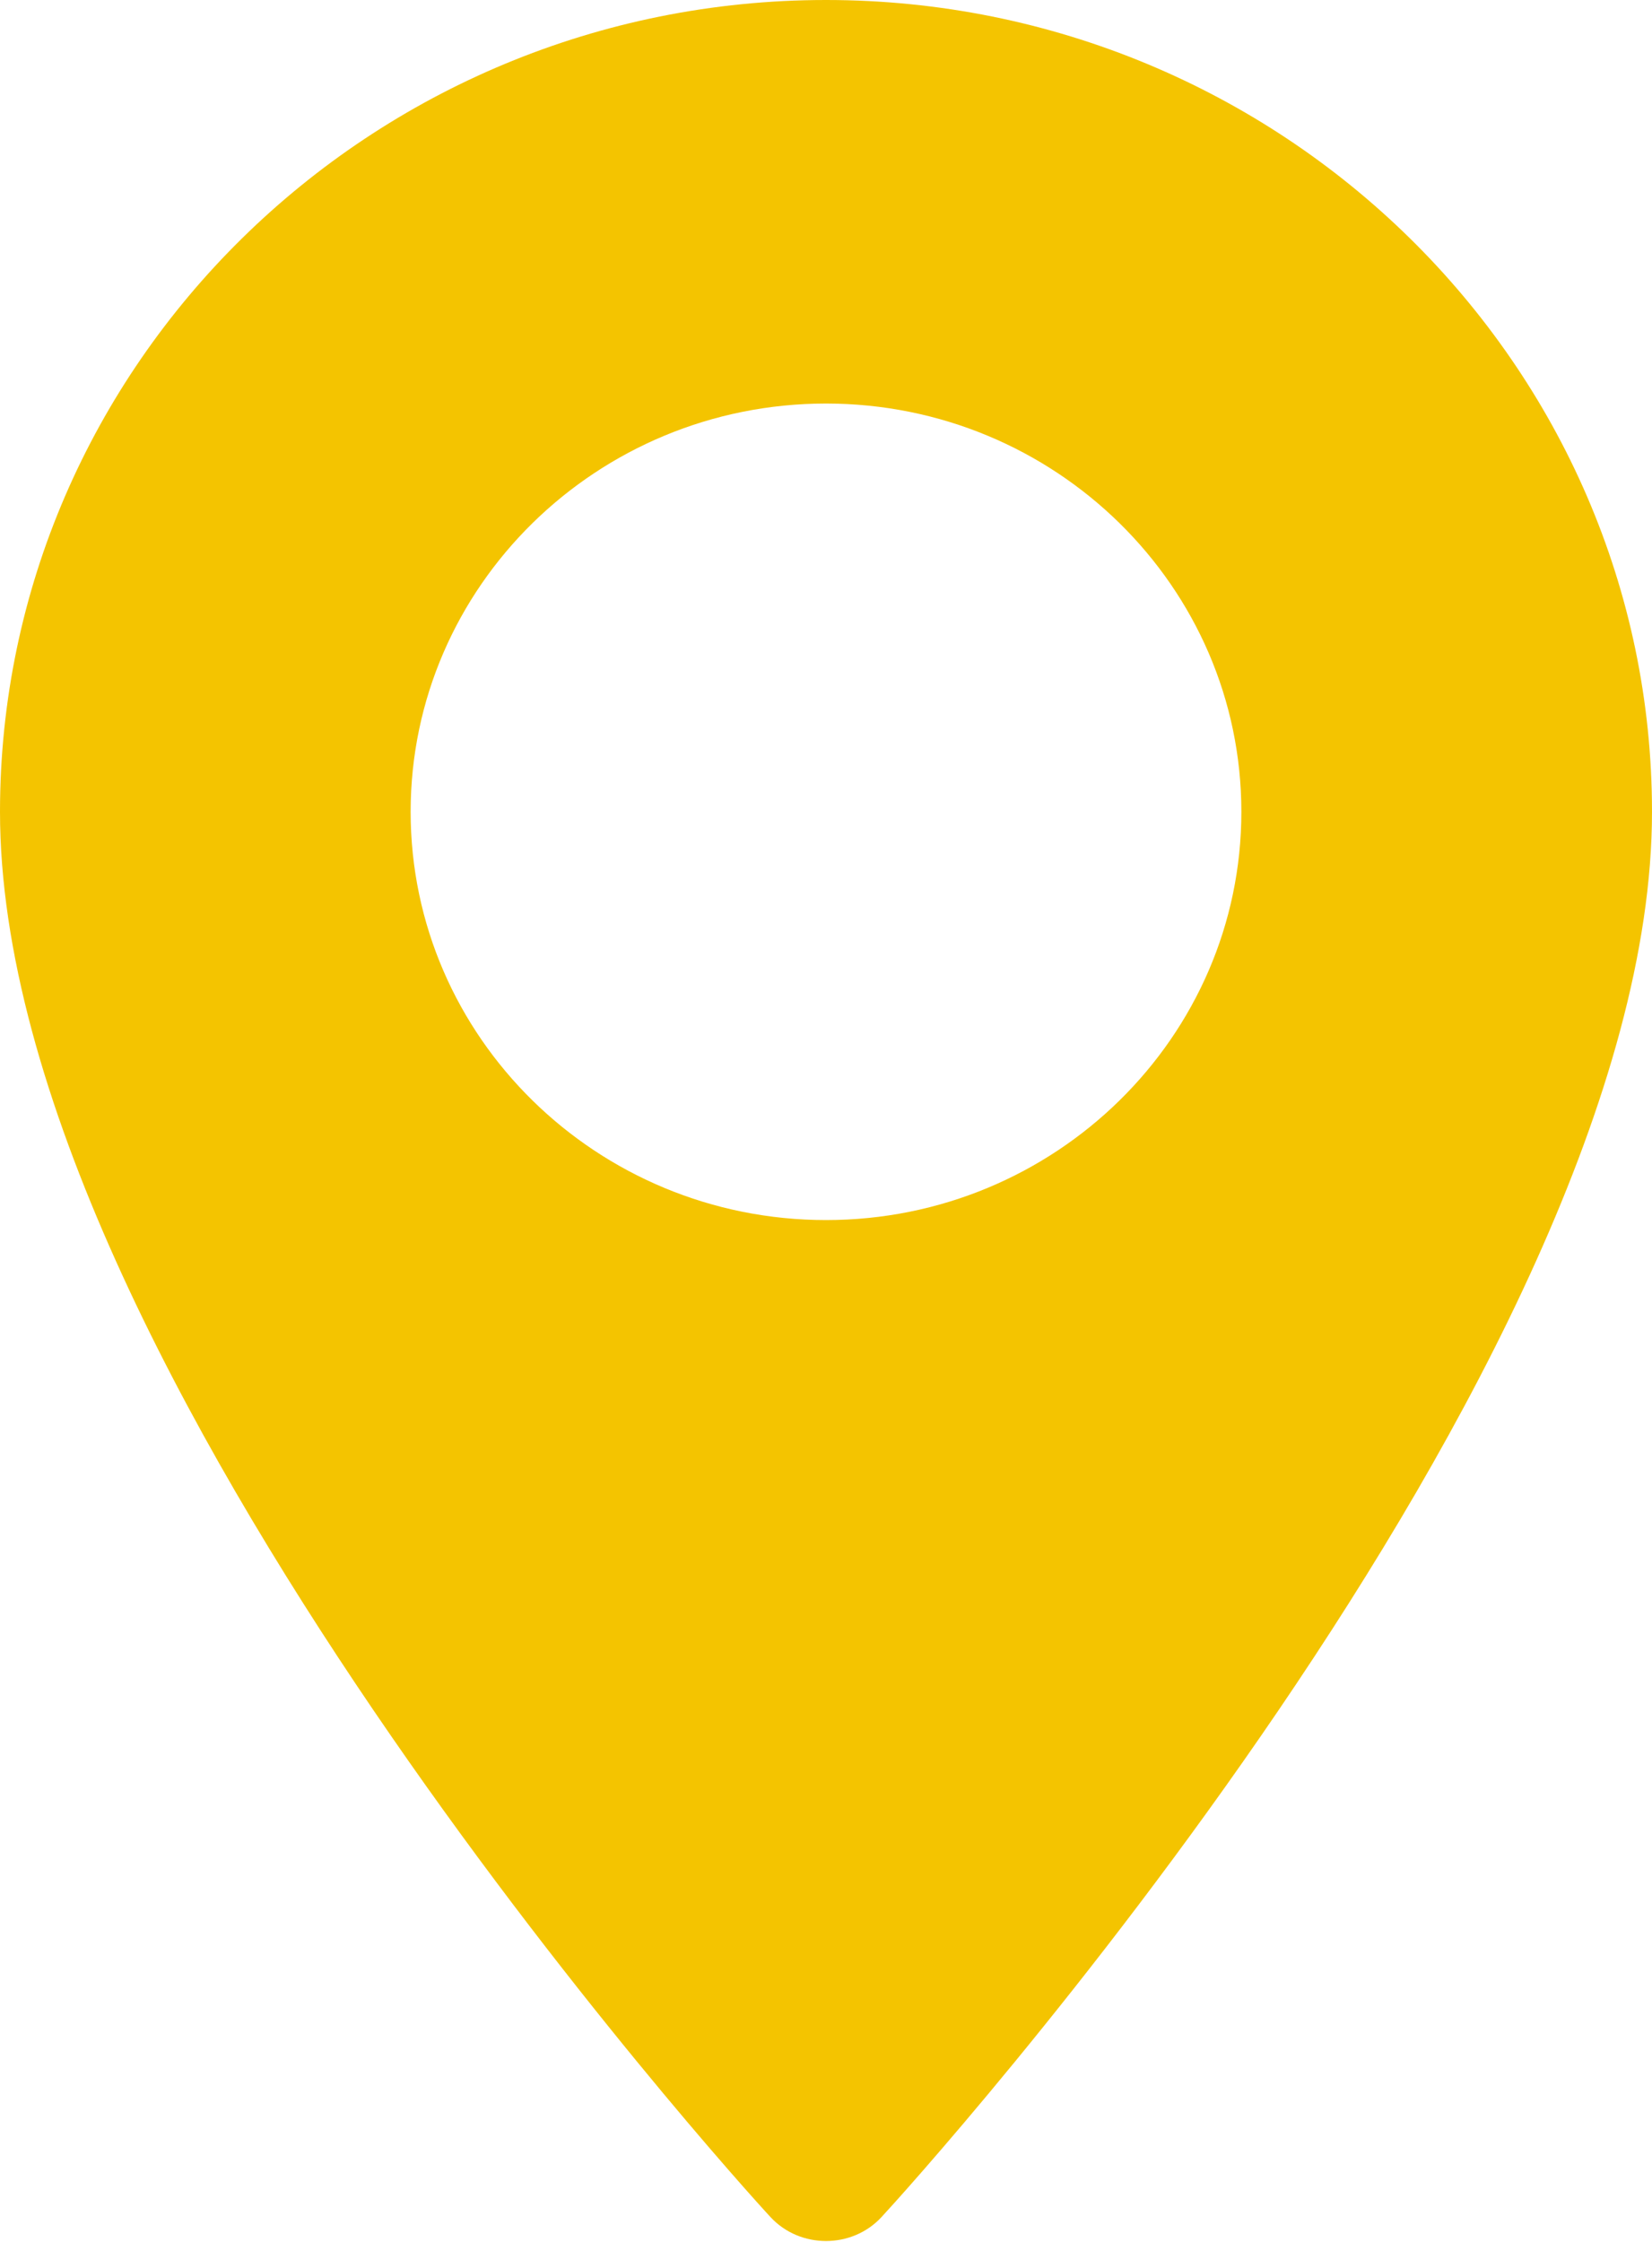 <?xml version="1.0" encoding="UTF-8"?>
<svg id="Ebene_2" data-name="Ebene 2" xmlns="http://www.w3.org/2000/svg" viewBox="0 0 14 19">
  <defs>
    <style>
      .cls-1 {
        fill: #f4c400;
        stroke-width: 0px;
      }
    </style>
  </defs>
  <g id="Ebene_1-2" data-name="Ebene 1">
    <path class="cls-1" d="m7,0C3.14,0,0,3.09,0,6.88c0,4.71,6.26,11.62,6.53,11.91.25.27.69.27.94,0,.27-.29,6.53-7.2,6.53-11.91,0-3.79-3.14-6.88-7-6.88Zm0,10.34c-1.94,0-3.52-1.55-3.52-3.46s1.58-3.46,3.52-3.46,3.52,1.55,3.52,3.46-1.58,3.46-3.52,3.46Z"/>
  </g>
</svg>